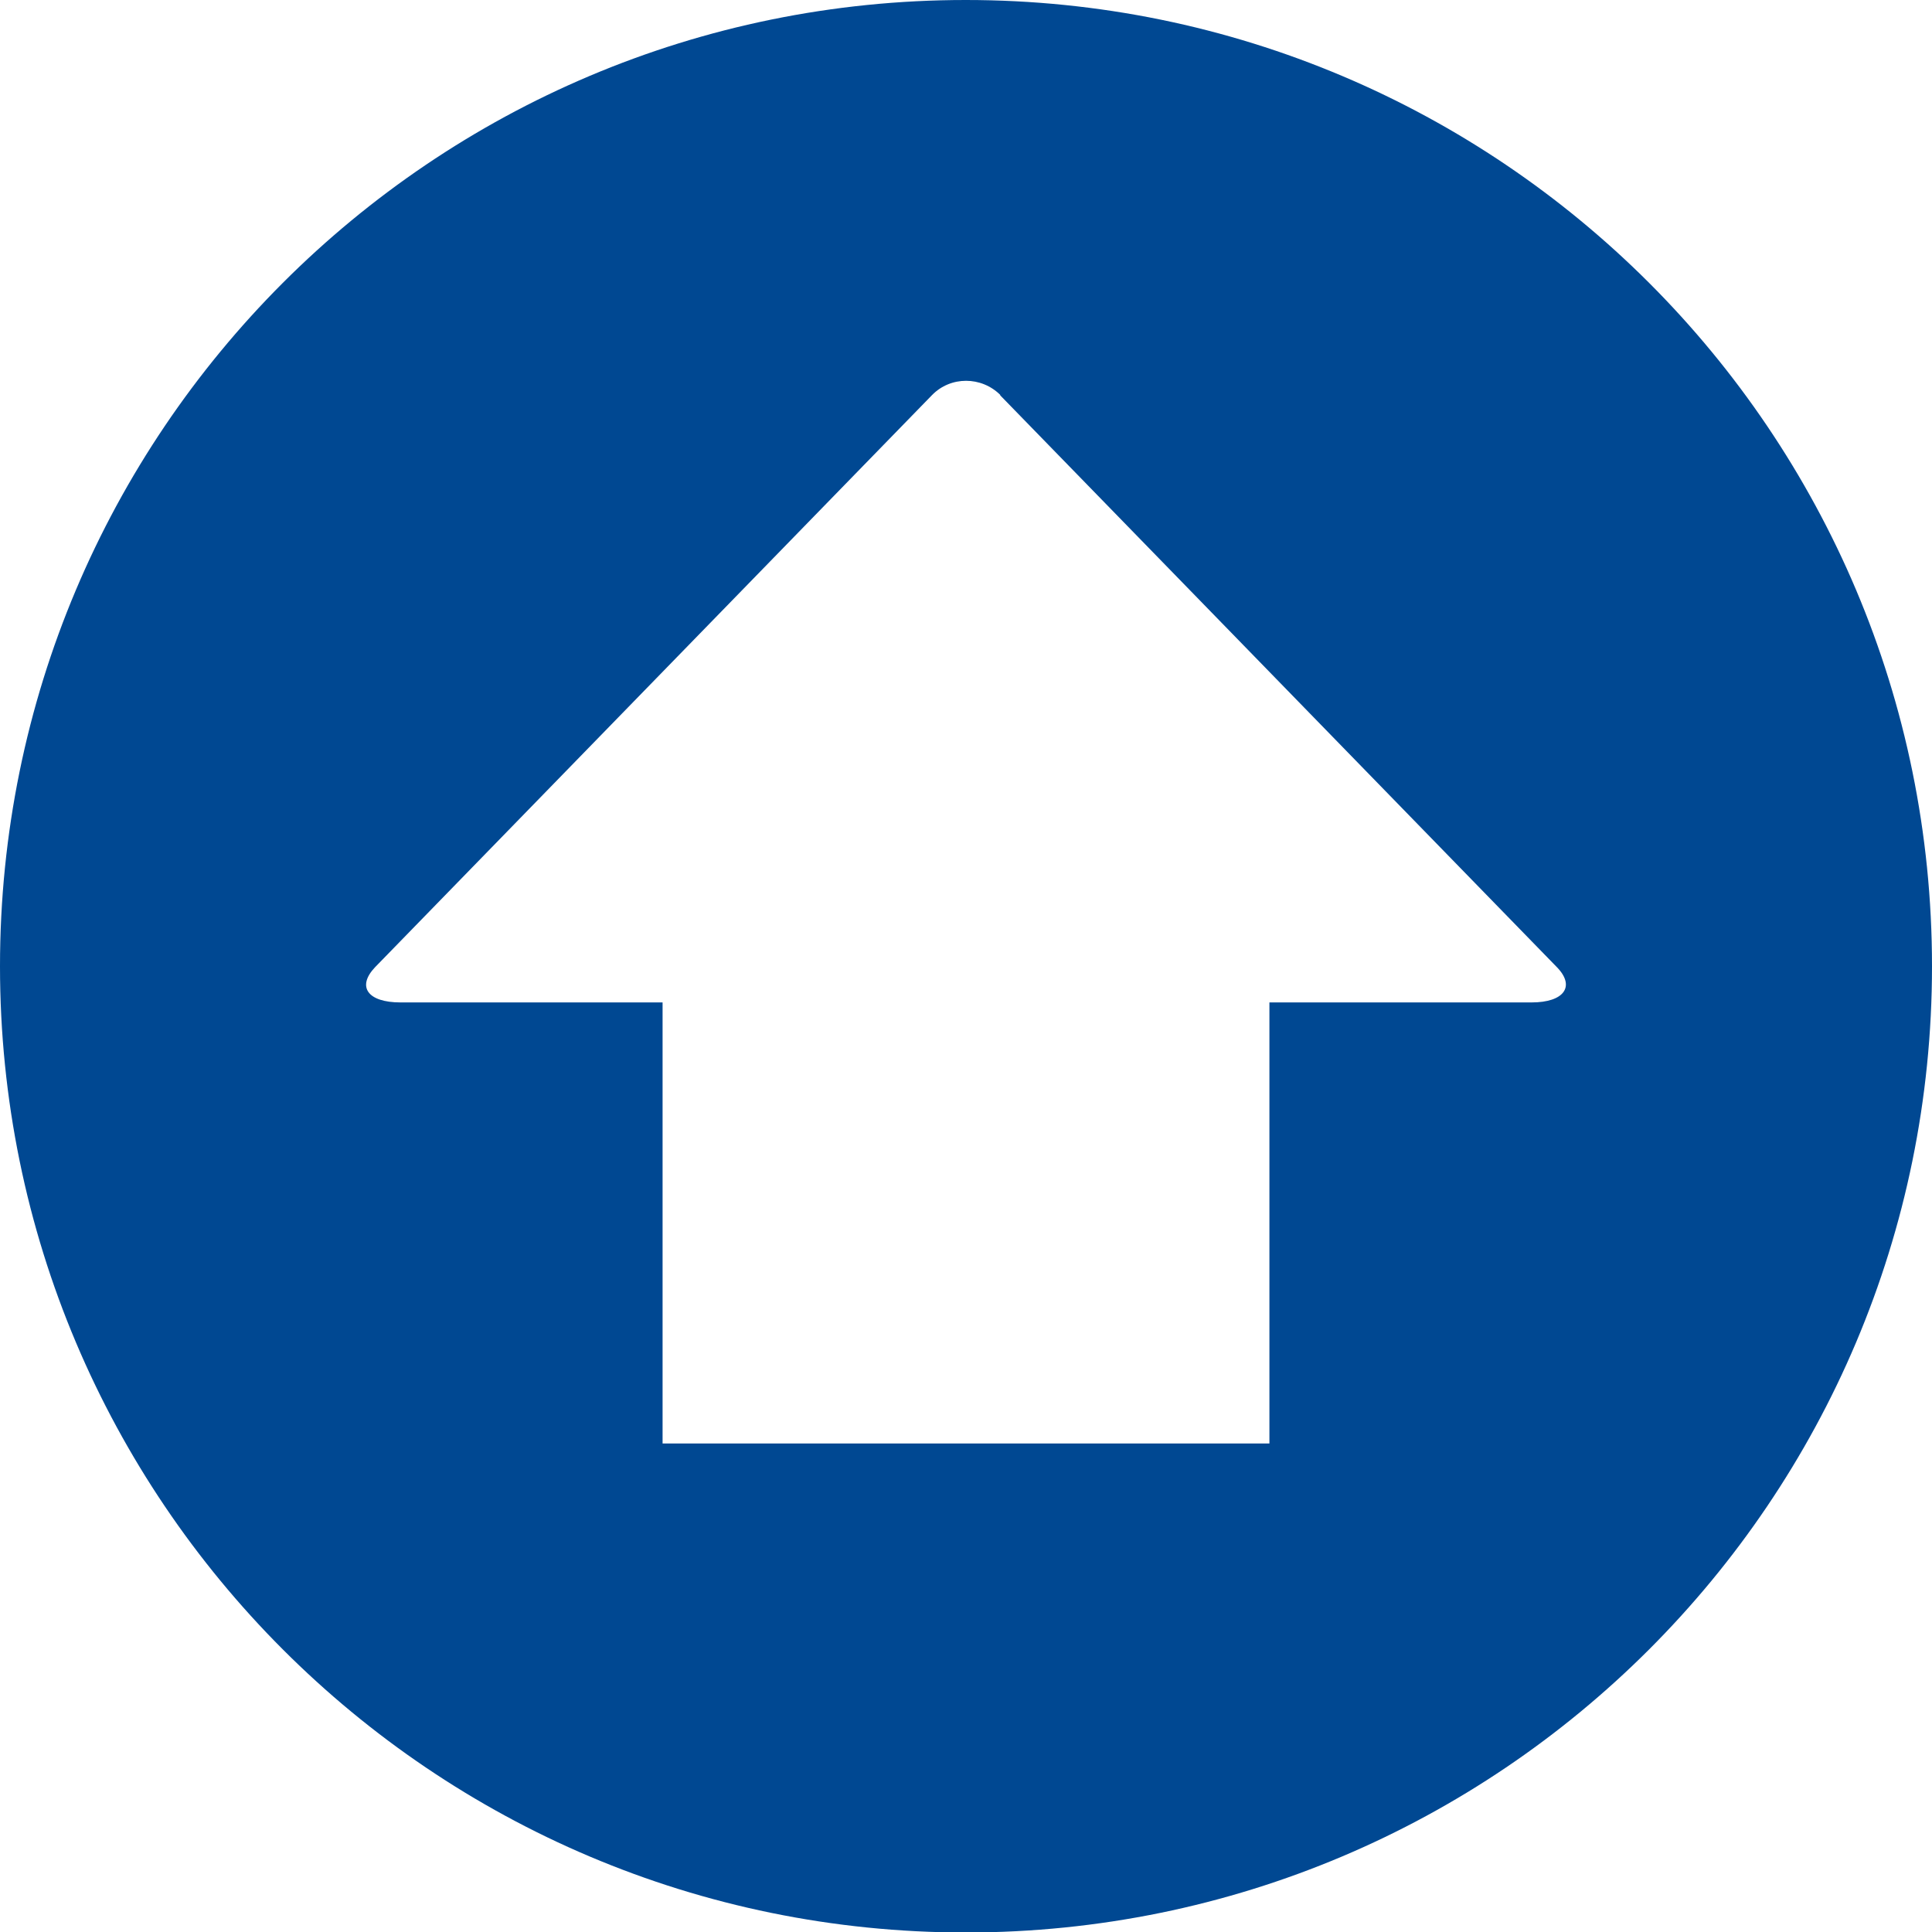 <?xml version="1.0" encoding="UTF-8"?>
<svg id="_レイヤー_2" data-name="レイヤー_2" xmlns="http://www.w3.org/2000/svg" width="39.51" height="39.51" viewBox="0 0 39.51 39.51">
  <defs>
    <style>
      .cls-1 {
        fill: #004892;
      }
    </style>
  </defs>
  <g id="_レイヤー_1-2" data-name="レイヤー_1">
    <path class="cls-1" d="M0,19.76c0,10.91,8.84,19.76,19.75,19.76s19.76-8.84,19.76-19.76S30.67,0,19.75,0,0,8.85,0,19.76ZM20.45,8.08l11.39,11.7c.38.39.15.72-.52.72h-5.36v9.02h-12.41v-9.02h-5.36c-.67,0-.9-.32-.52-.72l11.39-11.7c.38-.39,1.01-.39,1.4,0Z"/>
  </g>
</svg>
